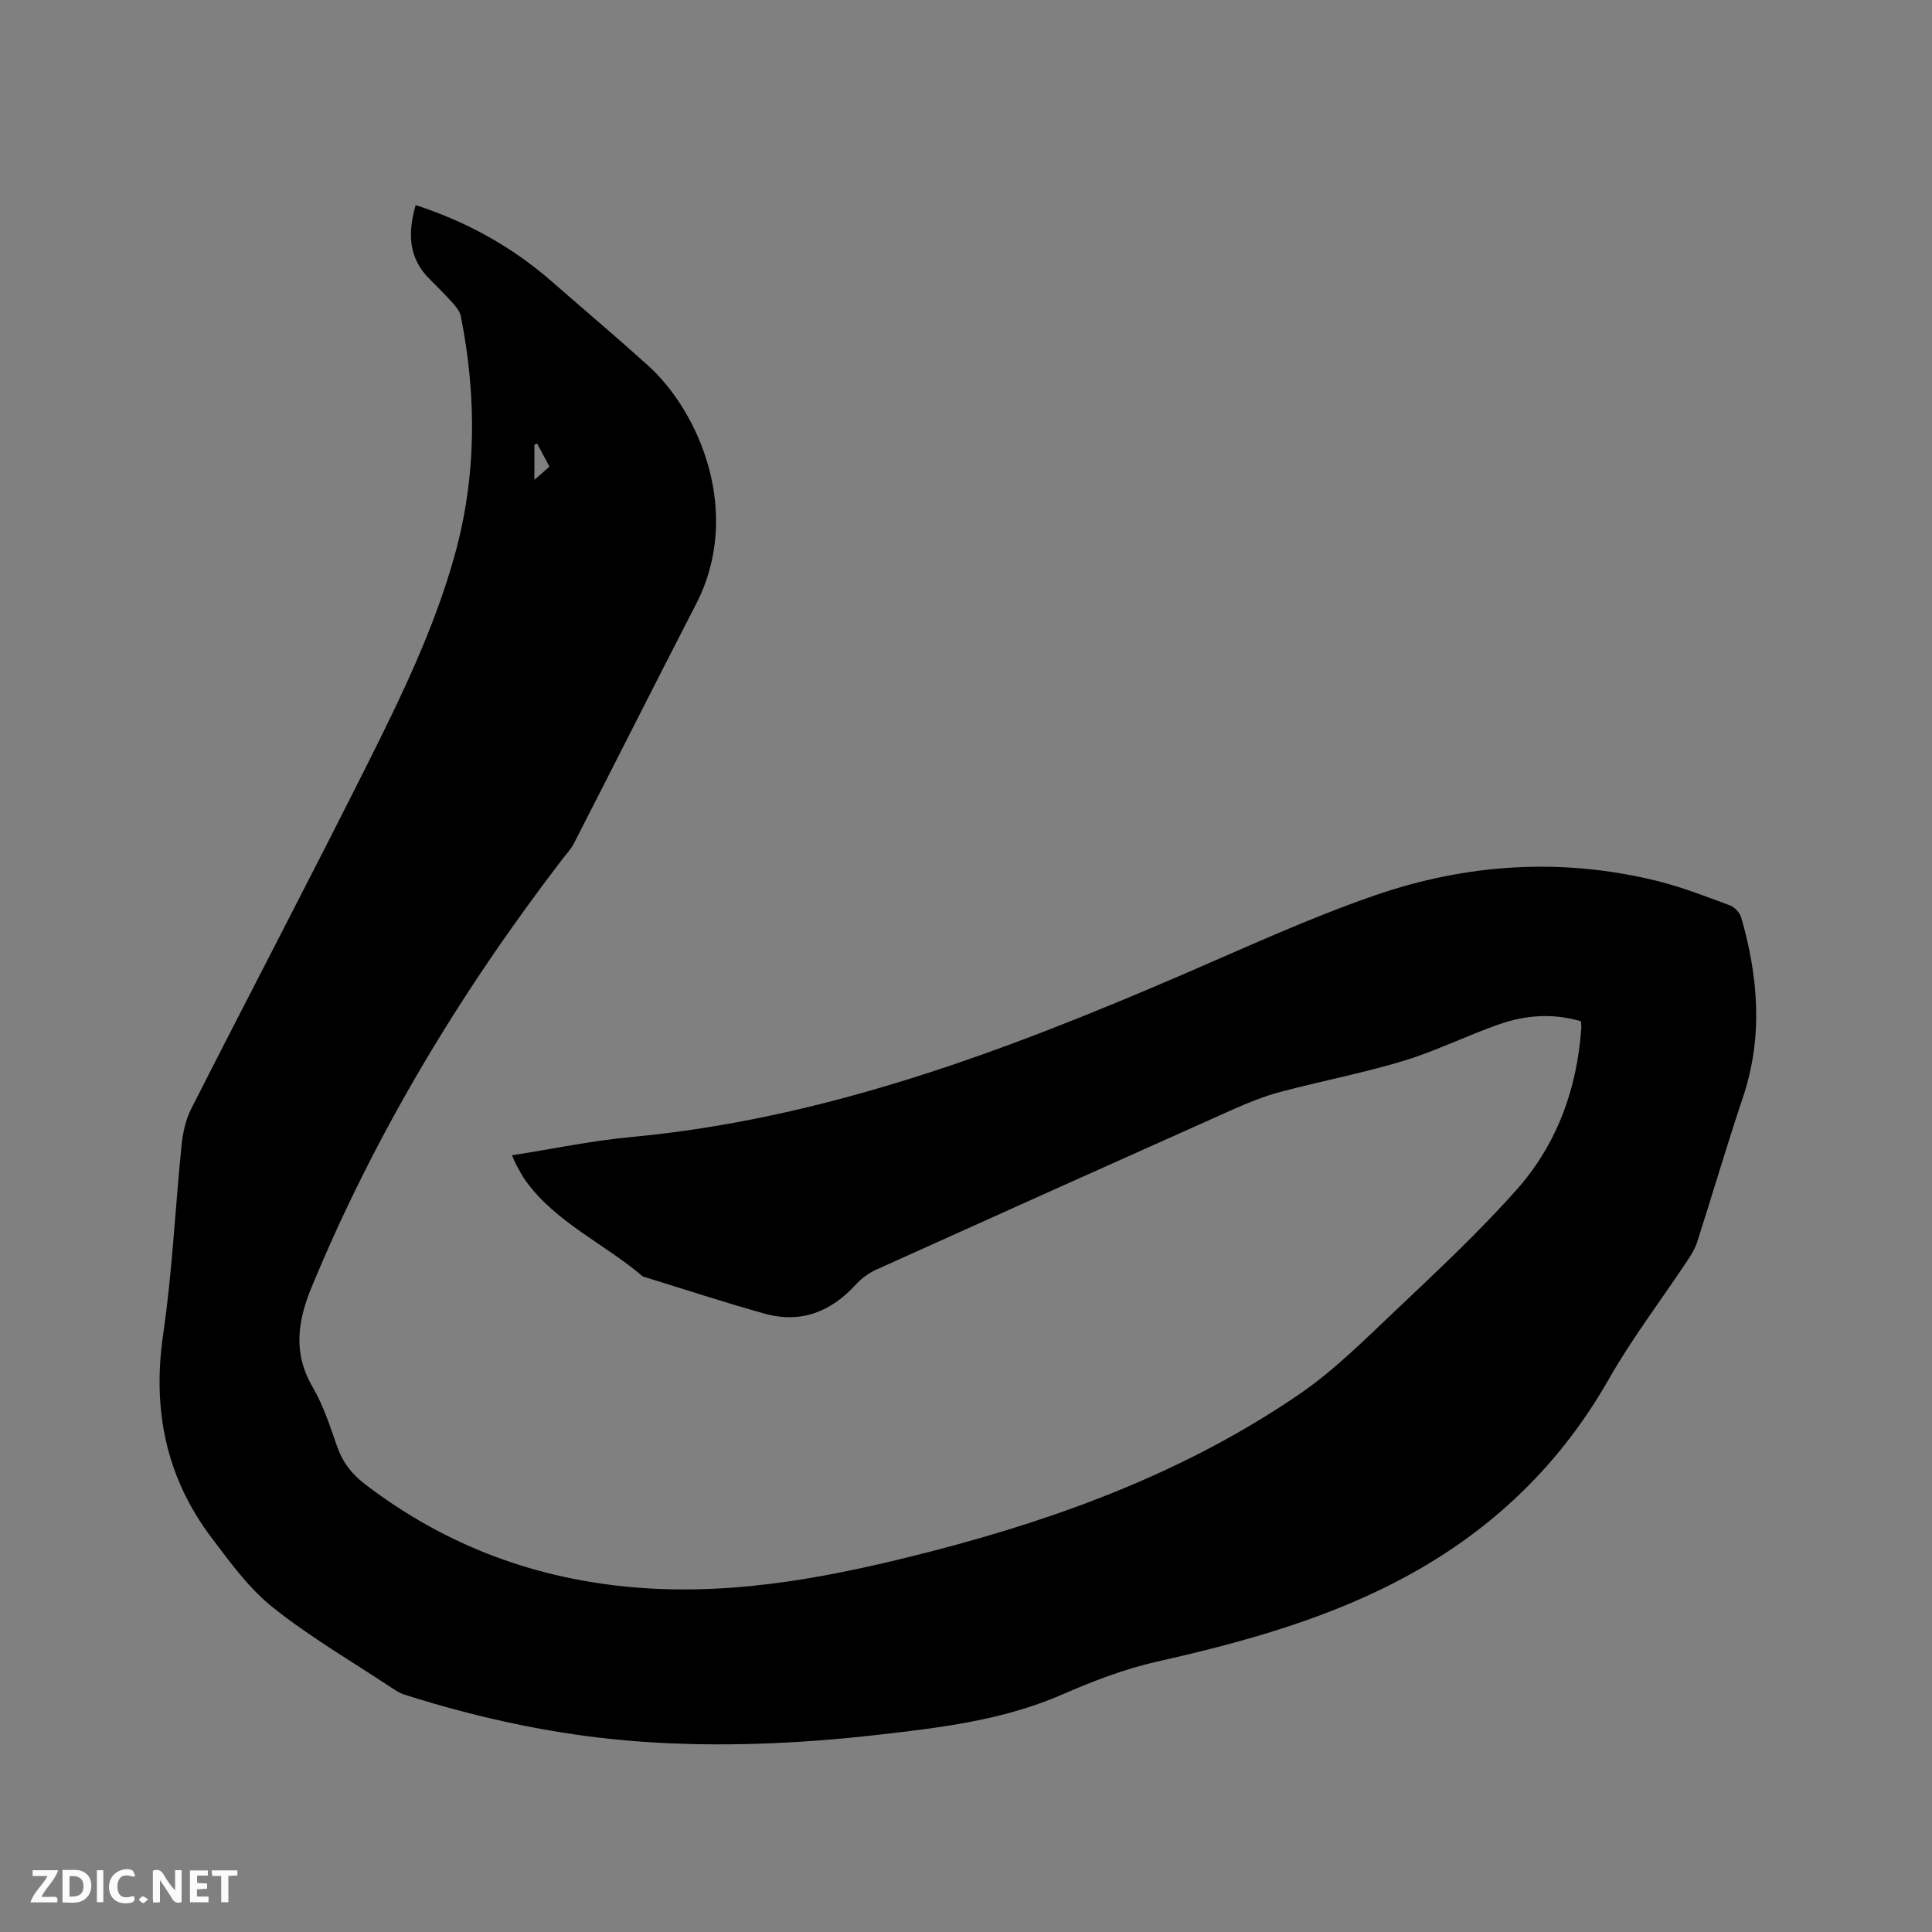 <svg enable-background="new 0 0 400 400" viewBox="0 0 400 400" xmlns="http://www.w3.org/2000/svg"><rect x="0" y="0" width="400" height="400" fill="#808080" stroke="none"/><path d="m86.06 42.46c10.53 3.43 19.92 8.6 28.17 15.81 6.63 5.79 13.35 11.47 19.89 17.36 10.75 9.69 19.67 30.66 10 49.42-8.49 16.47-16.81 33.01-25.26 49.5-.67 1.3-1.72 2.4-2.62 3.58-20.9 27.29-38.54 56.47-51.7 88.31-2.92 7.07-3.93 13.72.2 20.76 2.22 3.8 3.6 8.13 5.07 12.32 1.13 3.23 2.99 5.64 5.7 7.72 16.8 12.88 35.77 19.89 56.82 21.49 20.82 1.58 40.92-2.48 60.88-7.64 26.92-6.97 52.76-16.65 75.83-32.46 7.2-4.93 13.5-11.25 19.88-17.29 8.61-8.16 17.33-16.28 25.18-25.14 8.28-9.36 12.43-20.82 13.29-33.37.03-.41-.03-.82-.06-1.38-5.73-1.71-11.4-1.31-16.86.59-6.69 2.32-13.09 5.54-19.86 7.59-8.37 2.54-17.02 4.18-25.49 6.43-3.35.89-6.61 2.2-9.78 3.61-24.65 11.01-49.28 22.07-73.89 33.18-1.58.71-3.1 1.83-4.27 3.11-5.18 5.67-11.41 8.1-18.89 6.01-8.36-2.33-16.61-5.05-24.91-7.6-.1-.03-.23-.04-.3-.1-7.92-6.79-17.91-11.06-24.24-19.79-.74-1.02-1.31-2.17-1.93-3.28-.3-.54-.51-1.12-.91-2.01 8.38-1.31 16.46-3.01 24.62-3.77 40.23-3.75 77.39-17.78 114.06-33.57 13.21-5.69 26.32-11.75 39.9-16.45 19.07-6.6 38.76-7.89 58.54-3 5.11 1.26 10.07 3.21 15.02 5.04.99.37 2.08 1.53 2.37 2.54 3.54 12.35 4.54 24.71.35 37.2-3.33 9.93-6.28 20-9.48 29.97-.44 1.37-1.23 2.66-2.04 3.87-5.44 8.19-11.44 16.06-16.29 24.58-9.83 17.27-23.44 30.5-40.66 40.1-16.54 9.22-34.56 14.2-52.92 18.34-6.66 1.5-13.17 4.01-19.45 6.75-12.26 5.36-25.27 6.91-38.31 8.39-16.24 1.84-32.52 2.57-48.86 1.42-16.79-1.19-33.11-4.67-49.11-9.74-.99-.31-1.9-.92-2.78-1.5-8.21-5.45-16.8-10.44-24.47-16.56-4.95-3.95-8.86-9.35-12.73-14.48-9.42-12.5-12.25-26.51-9.98-42.05 1.9-12.99 2.49-26.16 3.82-39.23.26-2.56.86-5.26 2.02-7.54 12.04-23.7 24.38-47.24 36.3-71 7.02-14 13.89-28.12 18.15-43.29 4.61-16.44 4.65-33.06 1.34-49.74-.19-.94-.9-1.86-1.57-2.61-1.55-1.74-3.19-3.4-4.85-5.04-4.53-4.43-4.55-9.68-2.93-15.36zm24.58 56.89c1.33-1.16 2.16-1.89 3.12-2.73-.9-1.69-1.73-3.24-2.56-4.8-.19.09-.38.17-.56.26z" fill="#000001"/><g fill="#fafbfa"><path d="m37.59 393.81c-.92.31-1.52.05-2-.78-.7-1.2-1.52-2.34-2.47-3.78v4.59c-.55.03-.95.05-1.41.07-.03-.37-.06-.64-.06-.91 0-1.91 0-3.81 0-5.7 1.13-.41 1.77-.03 2.29.91.62 1.11 1.38 2.14 2.31 3.19v-4.2h1.35v6.61z"/><path d="m12.94 393.88v-6.75c1.9.19 3.93-.54 5.37 1.29.8 1.01.78 2.88.03 3.97-1.37 1.97-3.4 1.51-5.4 1.49m1.45-1.22c2.04.12 2.92-.58 2.89-2.21-.03-1.51-.98-2.19-2.89-2z"/><path d="m11.81 393.87h-5.49c.68-2.18 2.47-3.48 3.51-5.45h-3.08v-1.21h5.29c-.71 2.13-2.44 3.48-3.47 5.51.86 0 1.63.04 2.39-.01.79-.05 1.14.21.85 1.16"/><path d="m39.33 393.86v-6.61h3.7v1.07h-2.22v1.52c.68.04 1.34.09 2.07.13v1.07c-.72.05-1.38.09-2.1.14v1.48h2.4v1.19h-3.85z"/><path d="m27.71 388.56c-1.15-.3-2.46-.61-3.1.64-.37.73-.41 1.93-.06 2.67.63 1.35 1.99.93 3.17.68.35.94-.01 1.32-.93 1.46-1.62.25-3.05-.27-3.76-1.48-.73-1.24-.6-3.03.31-4.17.88-1.11 2.71-1.7 4-1.16.32.13.44.74.65 1.12-.1.08-.19.16-.28.24"/><path d="m49.15 387.24v1.07c-.59.02-1.17.05-1.87.08v5.44h-1.48v-5.44h-1.85c-.05-.4-.08-.73-.13-1.15z"/><path d="m20.06 387.21h1.33v6.62h-1.33z"/><path d="m30.68 393.25c-.49.38-.8.79-1.05.76-.32-.05-.6-.45-.9-.7.26-.24.51-.64.8-.67.29-.04.62.3 1.15.61"/></g></svg>